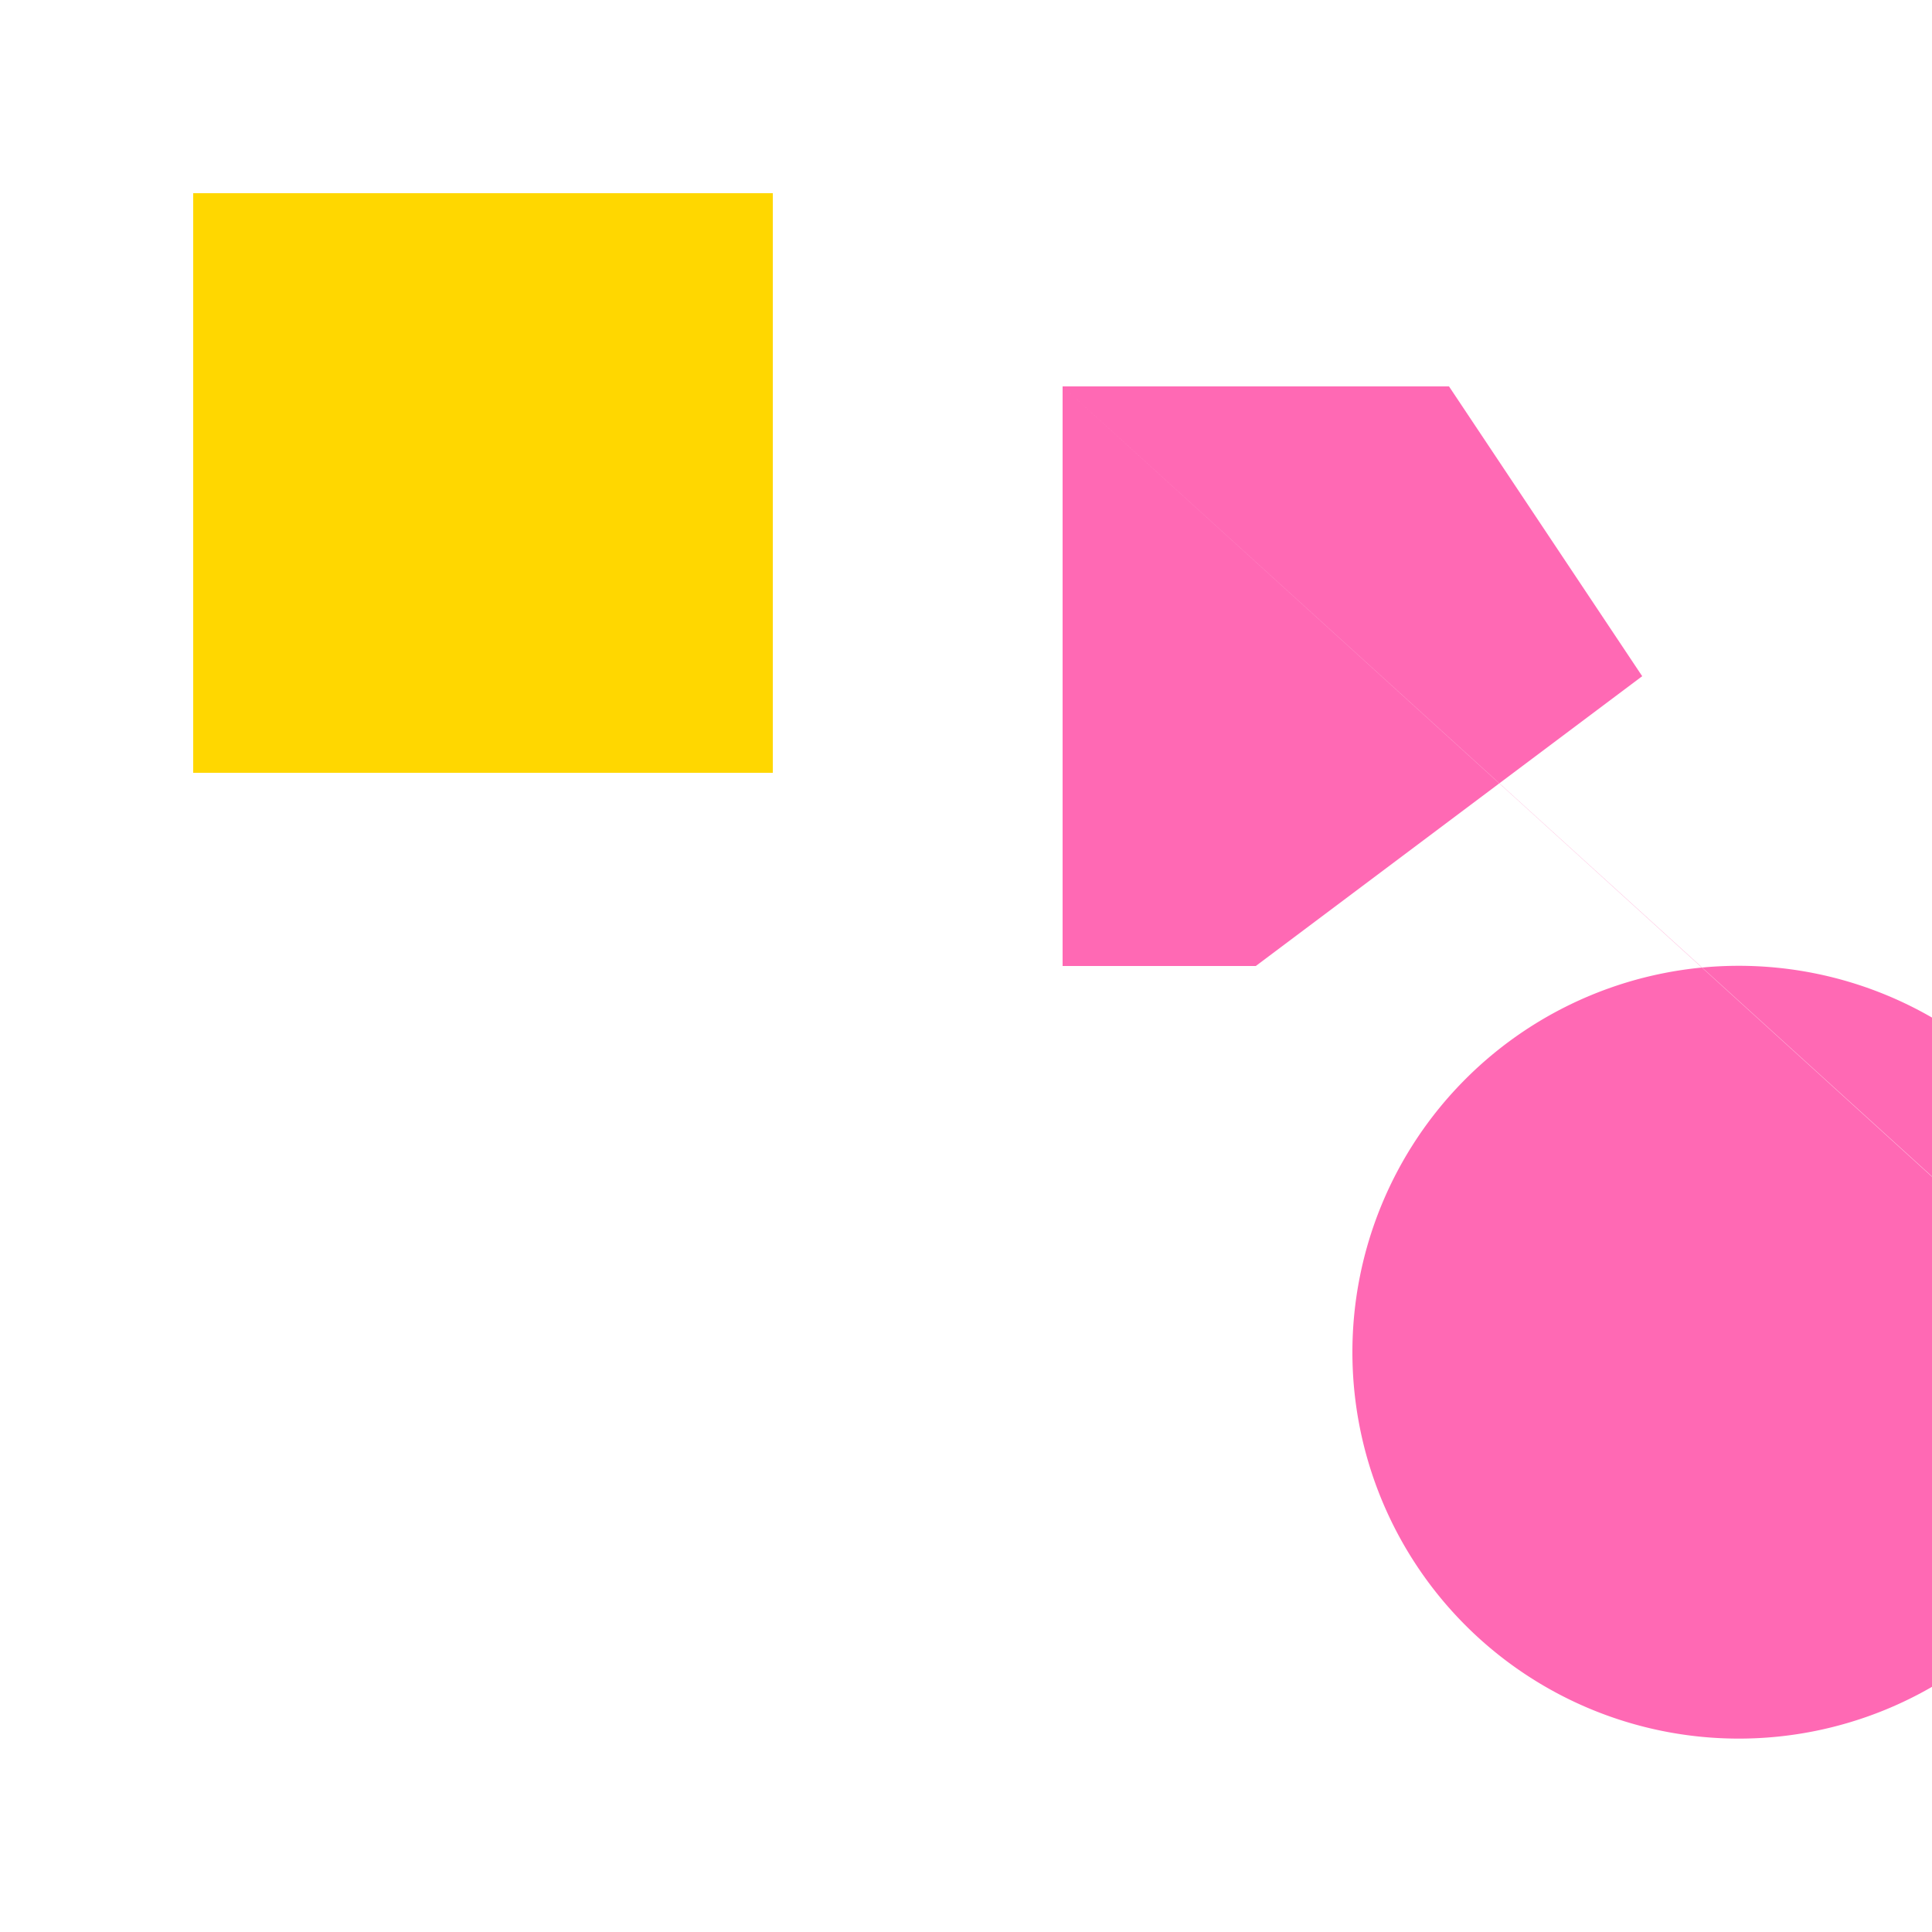 <!--

Generated by DrawGPT.
Free, open source, AI generated images in SVG, PNG, and HTML Canvas format.
https://drawgpt.ai

Created: 2023-09-27T15:33:17.888Z
Link: https://drawgpt.ai/prompt/106212/

-->
<svg xmlns="http://www.w3.org/2000/svg" xmlns:xlink="http://www.w3.org/1999/xlink" width="500" height="500"><defs/><g><rect fill="#FFD700" stroke="none" x="50" y="50" width="150" height="150"/><path fill="#FF69B4" stroke="none" paint-order="stroke fill markers" d=" M 275 100 L 375 100 L 425 175 L 325 250 L 275 250 Z L 550 350 A 100 100 0 1 1 550 349.9"/></g></svg>